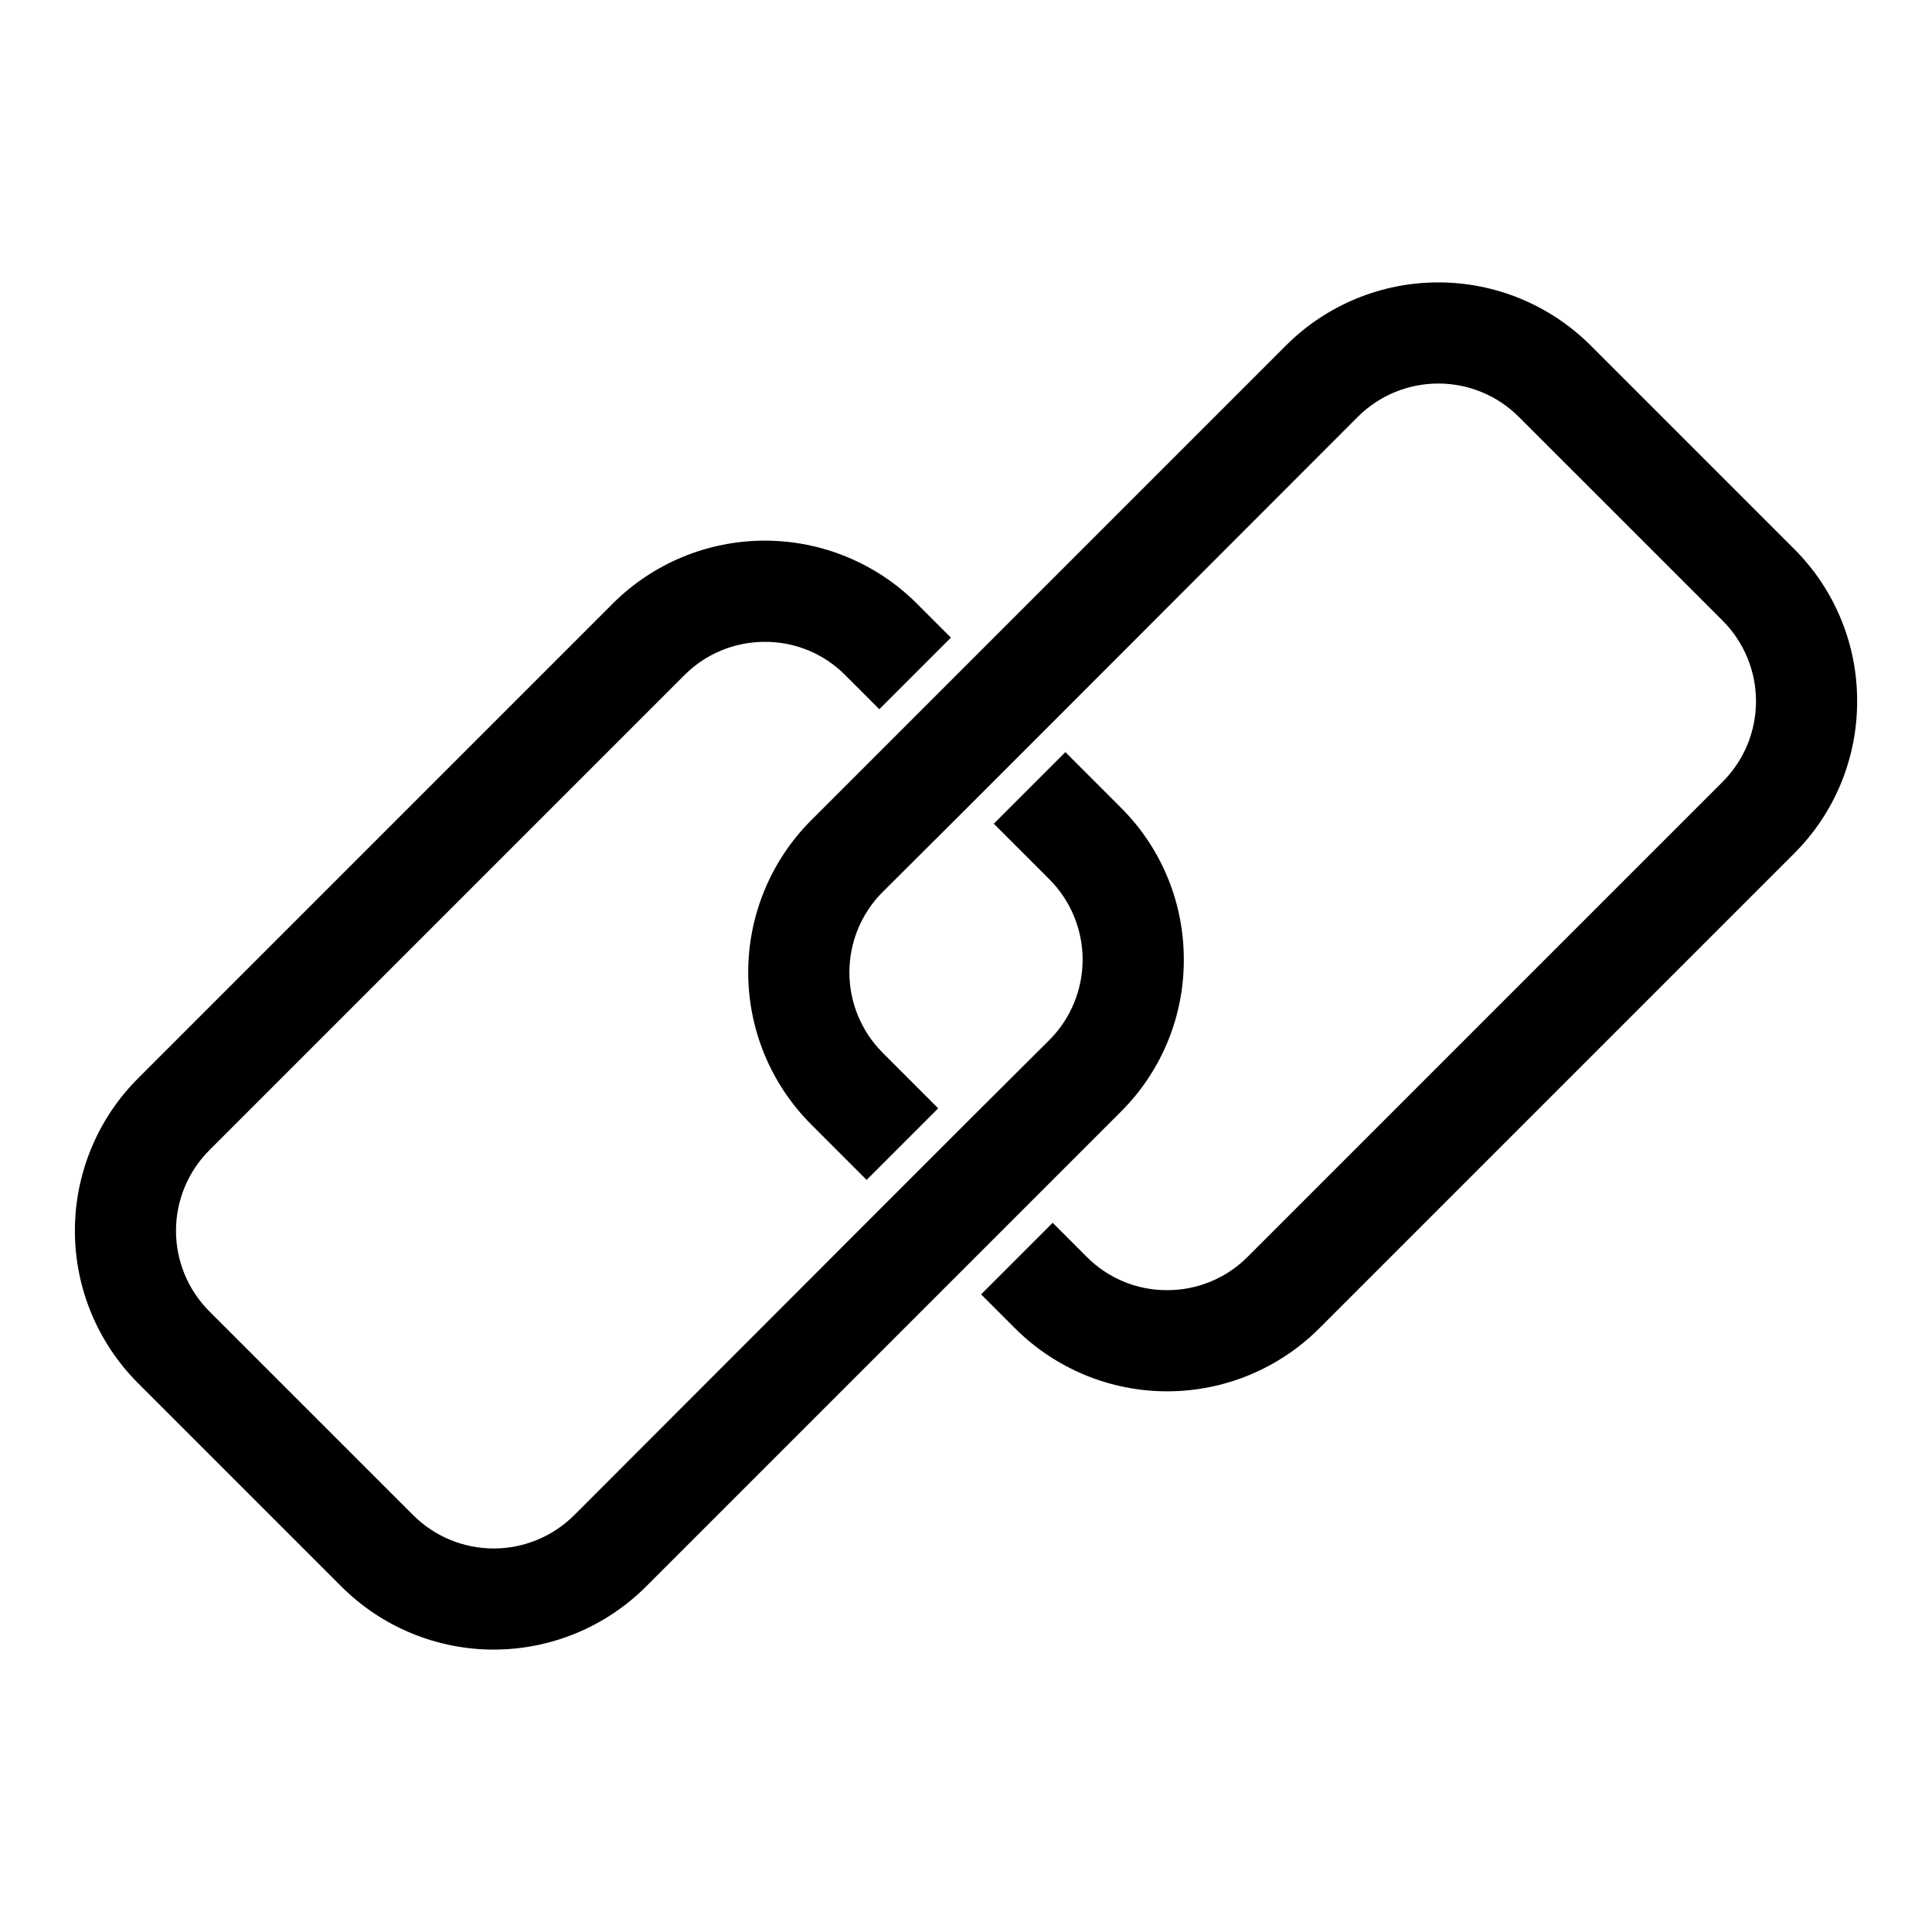 <?xml version="1.0" encoding="UTF-8"?>
<!-- Uploaded to: ICON Repo, www.svgrepo.com, Generator: ICON Repo Mixer Tools -->
<svg fill="#000000" width="800px" height="800px" version="1.1" viewBox="144 144 512 512" xmlns="http://www.w3.org/2000/svg">
 <path d="m636.16 329.79c0.043 15.133-5.949 29.652-16.652 40.348l-125.93 125.93c-10.688 10.66-25.168 16.648-40.266 16.648s-29.578-5.988-40.266-16.648l-9.047-9.047 18.973-18.973 9.047 9.055-0.004-0.004c5.613 5.652 13.254 8.824 21.215 8.805h0.082c7.988 0.02 15.652-3.148 21.293-8.805l125.93-125.93c5.652-5.66 8.824-13.332 8.824-21.332s-3.172-15.672-8.824-21.336l-54.039-54.035c-5.66-5.652-13.332-8.828-21.332-8.828s-15.672 3.176-21.332 8.828l-80.293 80.375-24.656 24.66-20.973 20.891-0.004-0.004c-5.641 5.652-8.809 13.312-8.809 21.297 0 7.984 3.168 15.641 8.809 21.293l14.727 14.734-18.973 18.973-14.73-14.734c-10.66-10.688-16.648-25.168-16.648-40.266 0-15.098 5.988-29.578 16.648-40.266l125.93-125.93c10.703-10.664 25.199-16.652 40.309-16.652s29.602 5.988 40.305 16.652l54.035 54.035h0.004c10.684 10.672 16.676 25.164 16.648 40.266zm-178.44 68.527c0.043-15.105-5.953-29.602-16.652-40.266l-14.73-14.73-18.973 18.973 14.73 14.73h0.004c5.637 5.648 8.805 13.309 8.805 21.293s-3.168 15.641-8.805 21.293l-20.977 20.895-24.66 24.66-80.293 80.375v-0.004c-5.664 5.652-13.336 8.824-21.336 8.824-7.996 0-15.672-3.172-21.332-8.824l-54.039-54.035c-5.652-5.664-8.824-13.336-8.824-21.336 0-7.996 3.172-15.672 8.824-21.332l125.93-125.93c5.641-5.656 13.309-8.824 21.297-8.805h0.078c7.965-0.02 15.605 3.152 21.215 8.805l9.047 9.047 18.973-18.973-9.051-9.051c-10.688-10.66-25.168-16.652-40.266-16.652-15.102 0-29.582 5.992-40.27 16.652l-125.92 125.93c-10.66 10.703-16.648 25.195-16.648 40.305 0 15.109 5.988 29.602 16.648 40.305l54.039 54.039c10.703 10.664 25.199 16.652 40.309 16.652 15.109 0 29.605-5.988 40.309-16.652l125.92-125.92c10.699-10.664 16.695-25.164 16.652-40.27z"/>
</svg>